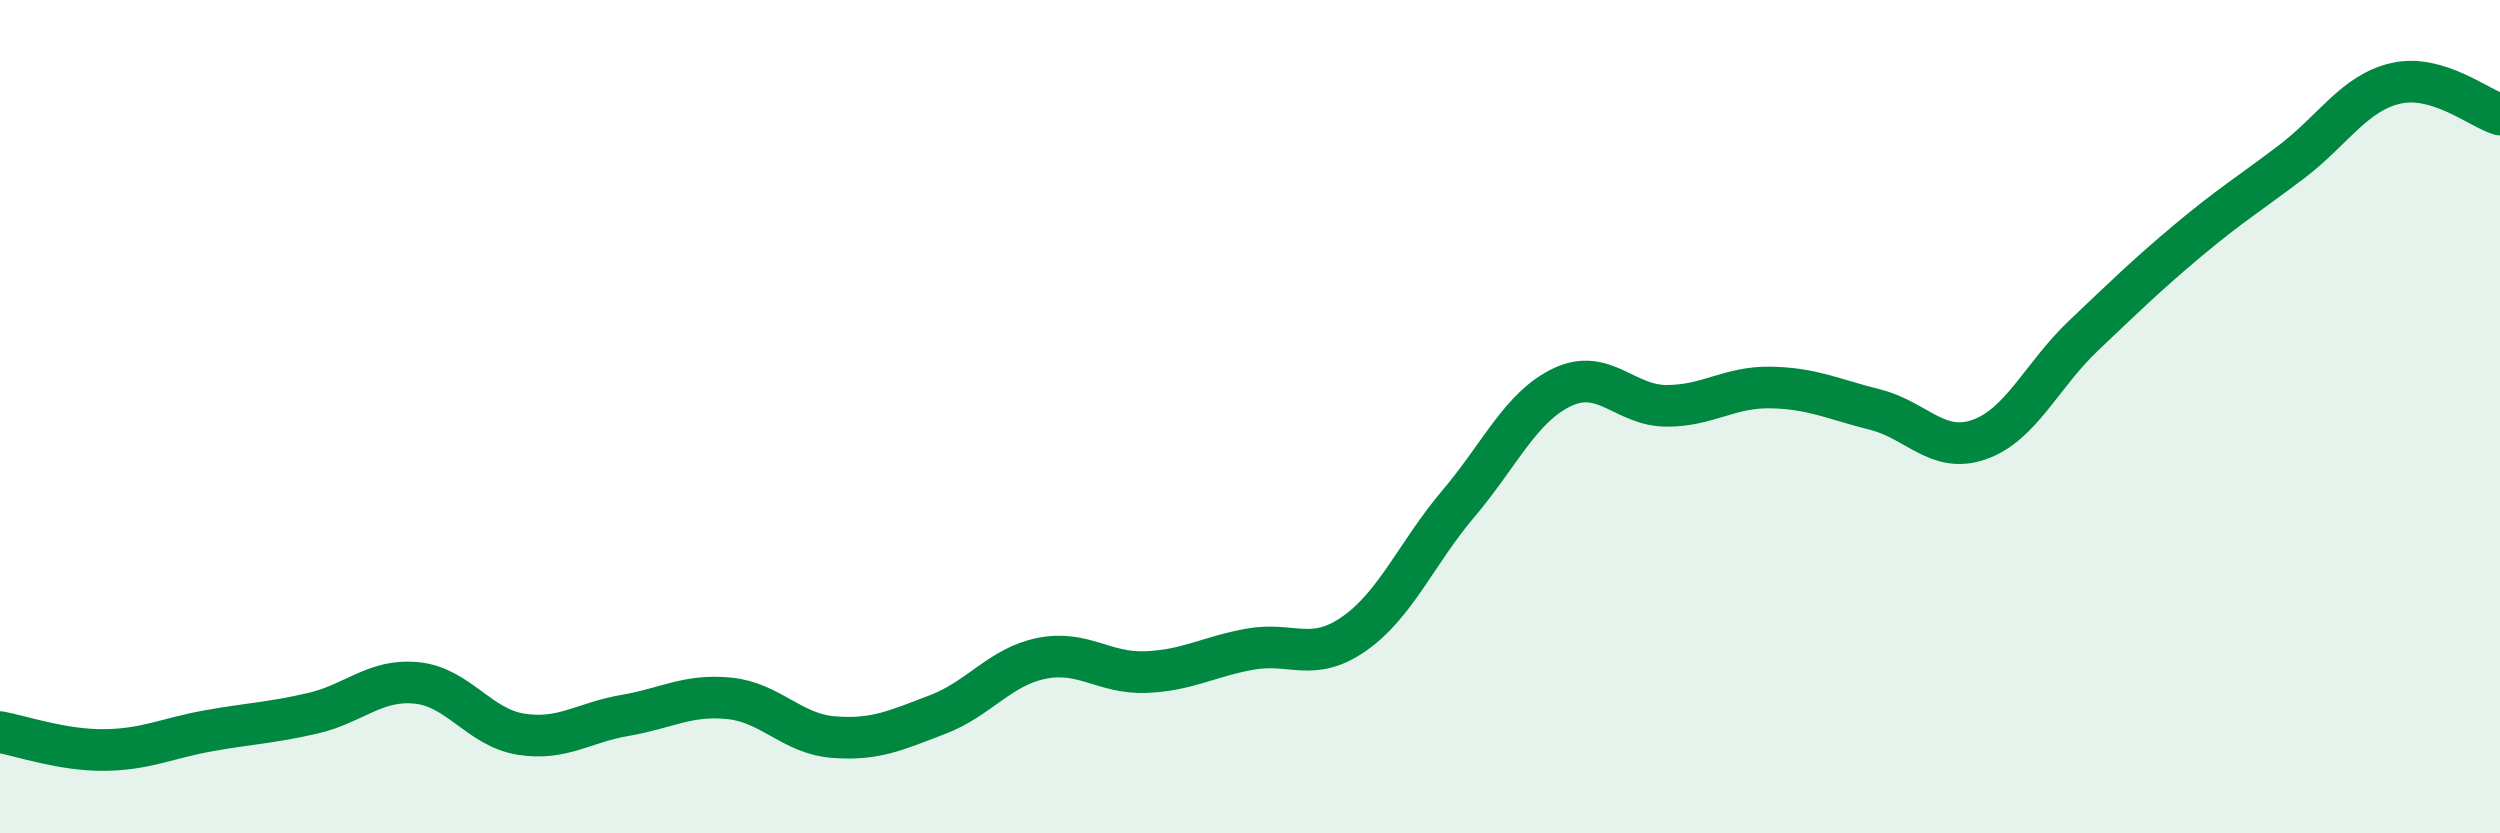 
    <svg width="60" height="20" viewBox="0 0 60 20" xmlns="http://www.w3.org/2000/svg">
      <path
        d="M 0,17.57 C 0.5,17.66 1.5,18.01 2.5,18 C 3.5,17.99 4,17.72 5,17.54 C 6,17.36 6.5,17.35 7.5,17.12 C 8.5,16.89 9,16.29 10,16.39 C 11,16.49 11.5,17.46 12.5,17.62 C 13.5,17.78 14,17.34 15,17.17 C 16,17 16.5,16.66 17.5,16.76 C 18.5,16.86 19,17.61 20,17.69 C 21,17.77 21.5,17.53 22.5,17.15 C 23.5,16.77 24,16 25,15.8 C 26,15.6 26.5,16.17 27.5,16.13 C 28.5,16.09 29,15.76 30,15.58 C 31,15.4 31.5,15.91 32.5,15.21 C 33.5,14.51 34,13.27 35,12.09 C 36,10.91 36.5,9.76 37.5,9.29 C 38.5,8.82 39,9.74 40,9.74 C 41,9.74 41.5,9.28 42.5,9.3 C 43.5,9.32 44,9.58 45,9.83 C 46,10.08 46.5,10.9 47.5,10.55 C 48.5,10.2 49,9.01 50,8.06 C 51,7.11 51.5,6.62 52.5,5.78 C 53.5,4.94 54,4.64 55,3.88 C 56,3.12 56.5,2.23 57.5,2 C 58.5,1.77 59.5,2.6 60,2.75L60 20L0 20Z"
        fill="#008740"
        opacity="0.1"
        stroke-linecap="round"
        stroke-linejoin="round"
      />
      <path
        d="M 0,17.57 C 0.5,17.66 1.5,18.01 2.5,18 C 3.5,17.99 4,17.72 5,17.54 C 6,17.36 6.5,17.35 7.5,17.12 C 8.5,16.89 9,16.29 10,16.39 C 11,16.49 11.5,17.46 12.5,17.62 C 13.5,17.78 14,17.34 15,17.17 C 16,17 16.5,16.66 17.5,16.76 C 18.5,16.86 19,17.61 20,17.69 C 21,17.77 21.5,17.53 22.5,17.15 C 23.5,16.77 24,16 25,15.8 C 26,15.6 26.5,16.17 27.5,16.13 C 28.5,16.09 29,15.76 30,15.58 C 31,15.4 31.5,15.91 32.5,15.21 C 33.5,14.51 34,13.27 35,12.09 C 36,10.91 36.5,9.76 37.5,9.29 C 38.5,8.82 39,9.74 40,9.74 C 41,9.74 41.5,9.28 42.5,9.3 C 43.5,9.32 44,9.58 45,9.83 C 46,10.08 46.5,10.9 47.5,10.55 C 48.5,10.2 49,9.01 50,8.06 C 51,7.11 51.5,6.62 52.5,5.78 C 53.5,4.94 54,4.64 55,3.88 C 56,3.12 56.5,2.23 57.5,2 C 58.5,1.77 59.5,2.6 60,2.75"
        stroke="#008740"
        stroke-width="1"
        fill="none"
        stroke-linecap="round"
        stroke-linejoin="round"
      />
    </svg>
  
